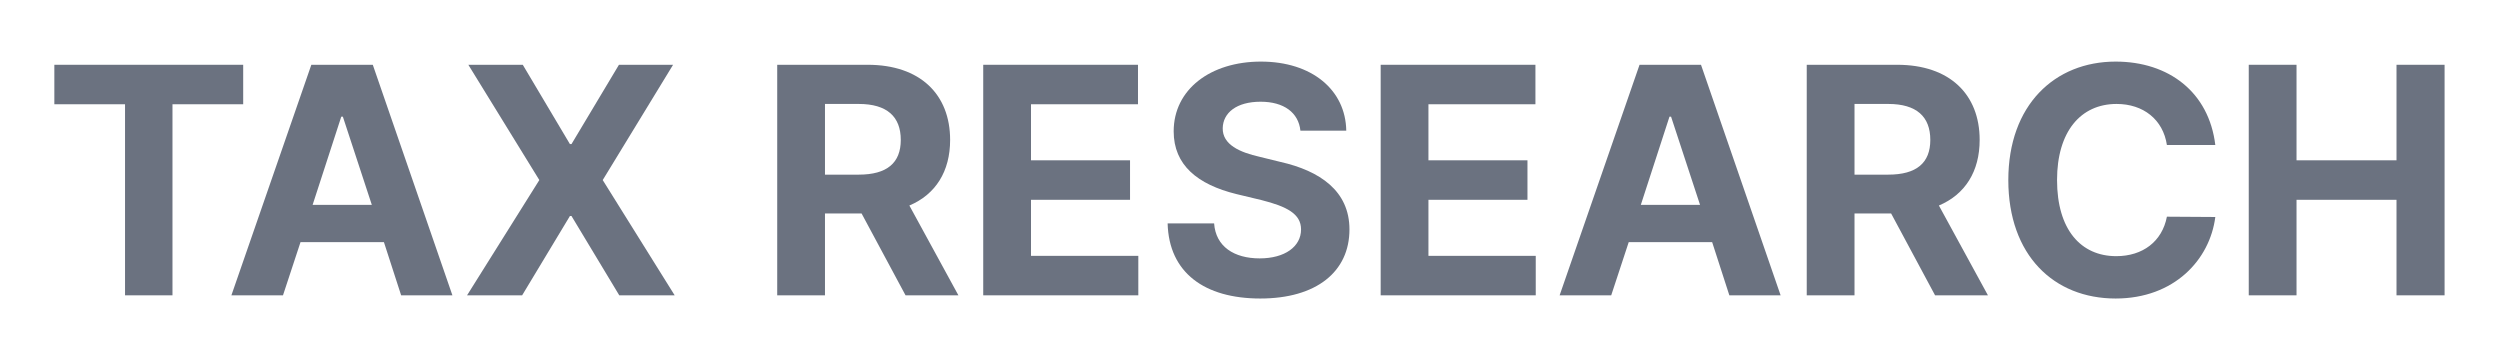 <svg width="138" height="20" viewBox="0 0 138 20" fill="none" xmlns="http://www.w3.org/2000/svg">
<path d="M124.131 16.302V3.576H126.768V8.849H132.287V3.576H134.941V16.302H132.287V11.029H126.768V16.302H124.131Z" fill="#6B7280"/>
<path d="M119.613 8.005C119.402 6.599 118.312 5.738 116.836 5.738C114.85 5.738 113.549 7.267 113.549 9.939C113.549 12.681 114.867 14.14 116.818 14.14C118.277 14.14 119.35 13.332 119.613 11.961L122.285 11.978C121.986 14.334 120.018 16.478 116.783 16.478C113.373 16.478 110.859 14.088 110.859 9.939C110.859 5.791 113.426 3.4 116.783 3.4C119.719 3.4 121.934 5.088 122.285 8.005H119.613Z" fill="#6B7280"/>
<path d="M99.732 16.302V3.576H104.725C107.625 3.576 109.277 5.211 109.277 7.724C109.277 9.464 108.478 10.73 107.027 11.345L109.734 16.302H106.816L104.391 11.785H102.369V16.302H99.732ZM102.369 9.64H104.232C105.797 9.64 106.553 8.99 106.553 7.724C106.553 6.441 105.797 5.738 104.232 5.738H102.369V9.64Z" fill="#6B7280"/>
<path d="M88.939 16.302H86.091L90.503 3.576H93.895L98.29 16.302H95.46L94.511 13.367H89.905L88.939 16.302ZM90.573 11.31H93.843L92.243 6.441H92.155L90.573 11.31Z" fill="#6B7280"/>
<path d="M76.213 16.302V3.576H84.756V5.755H78.85V8.849H84.316V11.029H78.85V14.123H84.773V16.302H76.213Z" fill="#6B7280"/>
<path d="M71.783 7.214C71.678 6.213 70.869 5.615 69.586 5.615C68.25 5.615 67.512 6.23 67.494 7.074C67.477 7.988 68.443 8.41 69.533 8.656L70.676 8.937C72.856 9.429 74.49 10.537 74.49 12.664C74.49 15.002 72.662 16.478 69.568 16.478C66.492 16.478 64.523 15.054 64.453 12.33H67.019C67.107 13.613 68.127 14.263 69.533 14.263C70.922 14.263 71.818 13.613 71.818 12.664C71.818 11.802 71.027 11.398 69.639 11.046L68.25 10.713C66.106 10.185 64.787 9.113 64.787 7.25C64.787 4.929 66.826 3.4 69.603 3.4C72.416 3.4 74.279 4.964 74.314 7.214H71.783Z" fill="#6B7280"/>
<path d="M54.274 16.302V3.576H62.817V5.755H56.911V8.849H62.378V11.029H56.911V14.123H62.835V16.302H54.274Z" fill="#6B7280"/>
<path d="M42.902 16.302V3.576H47.895C50.795 3.576 52.447 5.211 52.447 7.724C52.447 9.464 51.648 10.73 50.197 11.345L52.904 16.302H49.986L47.56 11.785H45.539V16.302H42.902ZM45.539 9.64H47.402C48.967 9.64 49.723 8.99 49.723 7.724C49.723 6.441 48.967 5.738 47.402 5.738H45.539V9.64Z" fill="#6B7280"/>
<path d="M28.857 3.576L31.459 7.953H31.547L34.166 3.576H37.154L33.27 9.939L37.242 16.302H34.184L31.547 11.925H31.459L28.822 16.302H25.781L29.771 9.939L25.852 3.576H28.857Z" fill="#6B7280"/>
<path d="M15.621 16.302H12.773L17.186 3.576H20.578L24.973 16.302H22.143L21.193 13.367H16.588L15.621 16.302ZM17.256 11.31H20.525L18.926 6.441H18.838L17.256 11.31Z" fill="#6B7280"/>
<path d="M3 5.755V3.576H13.424V5.755H9.521V16.302H6.902V5.755H3Z" fill="#6B7280"/>
</svg>
